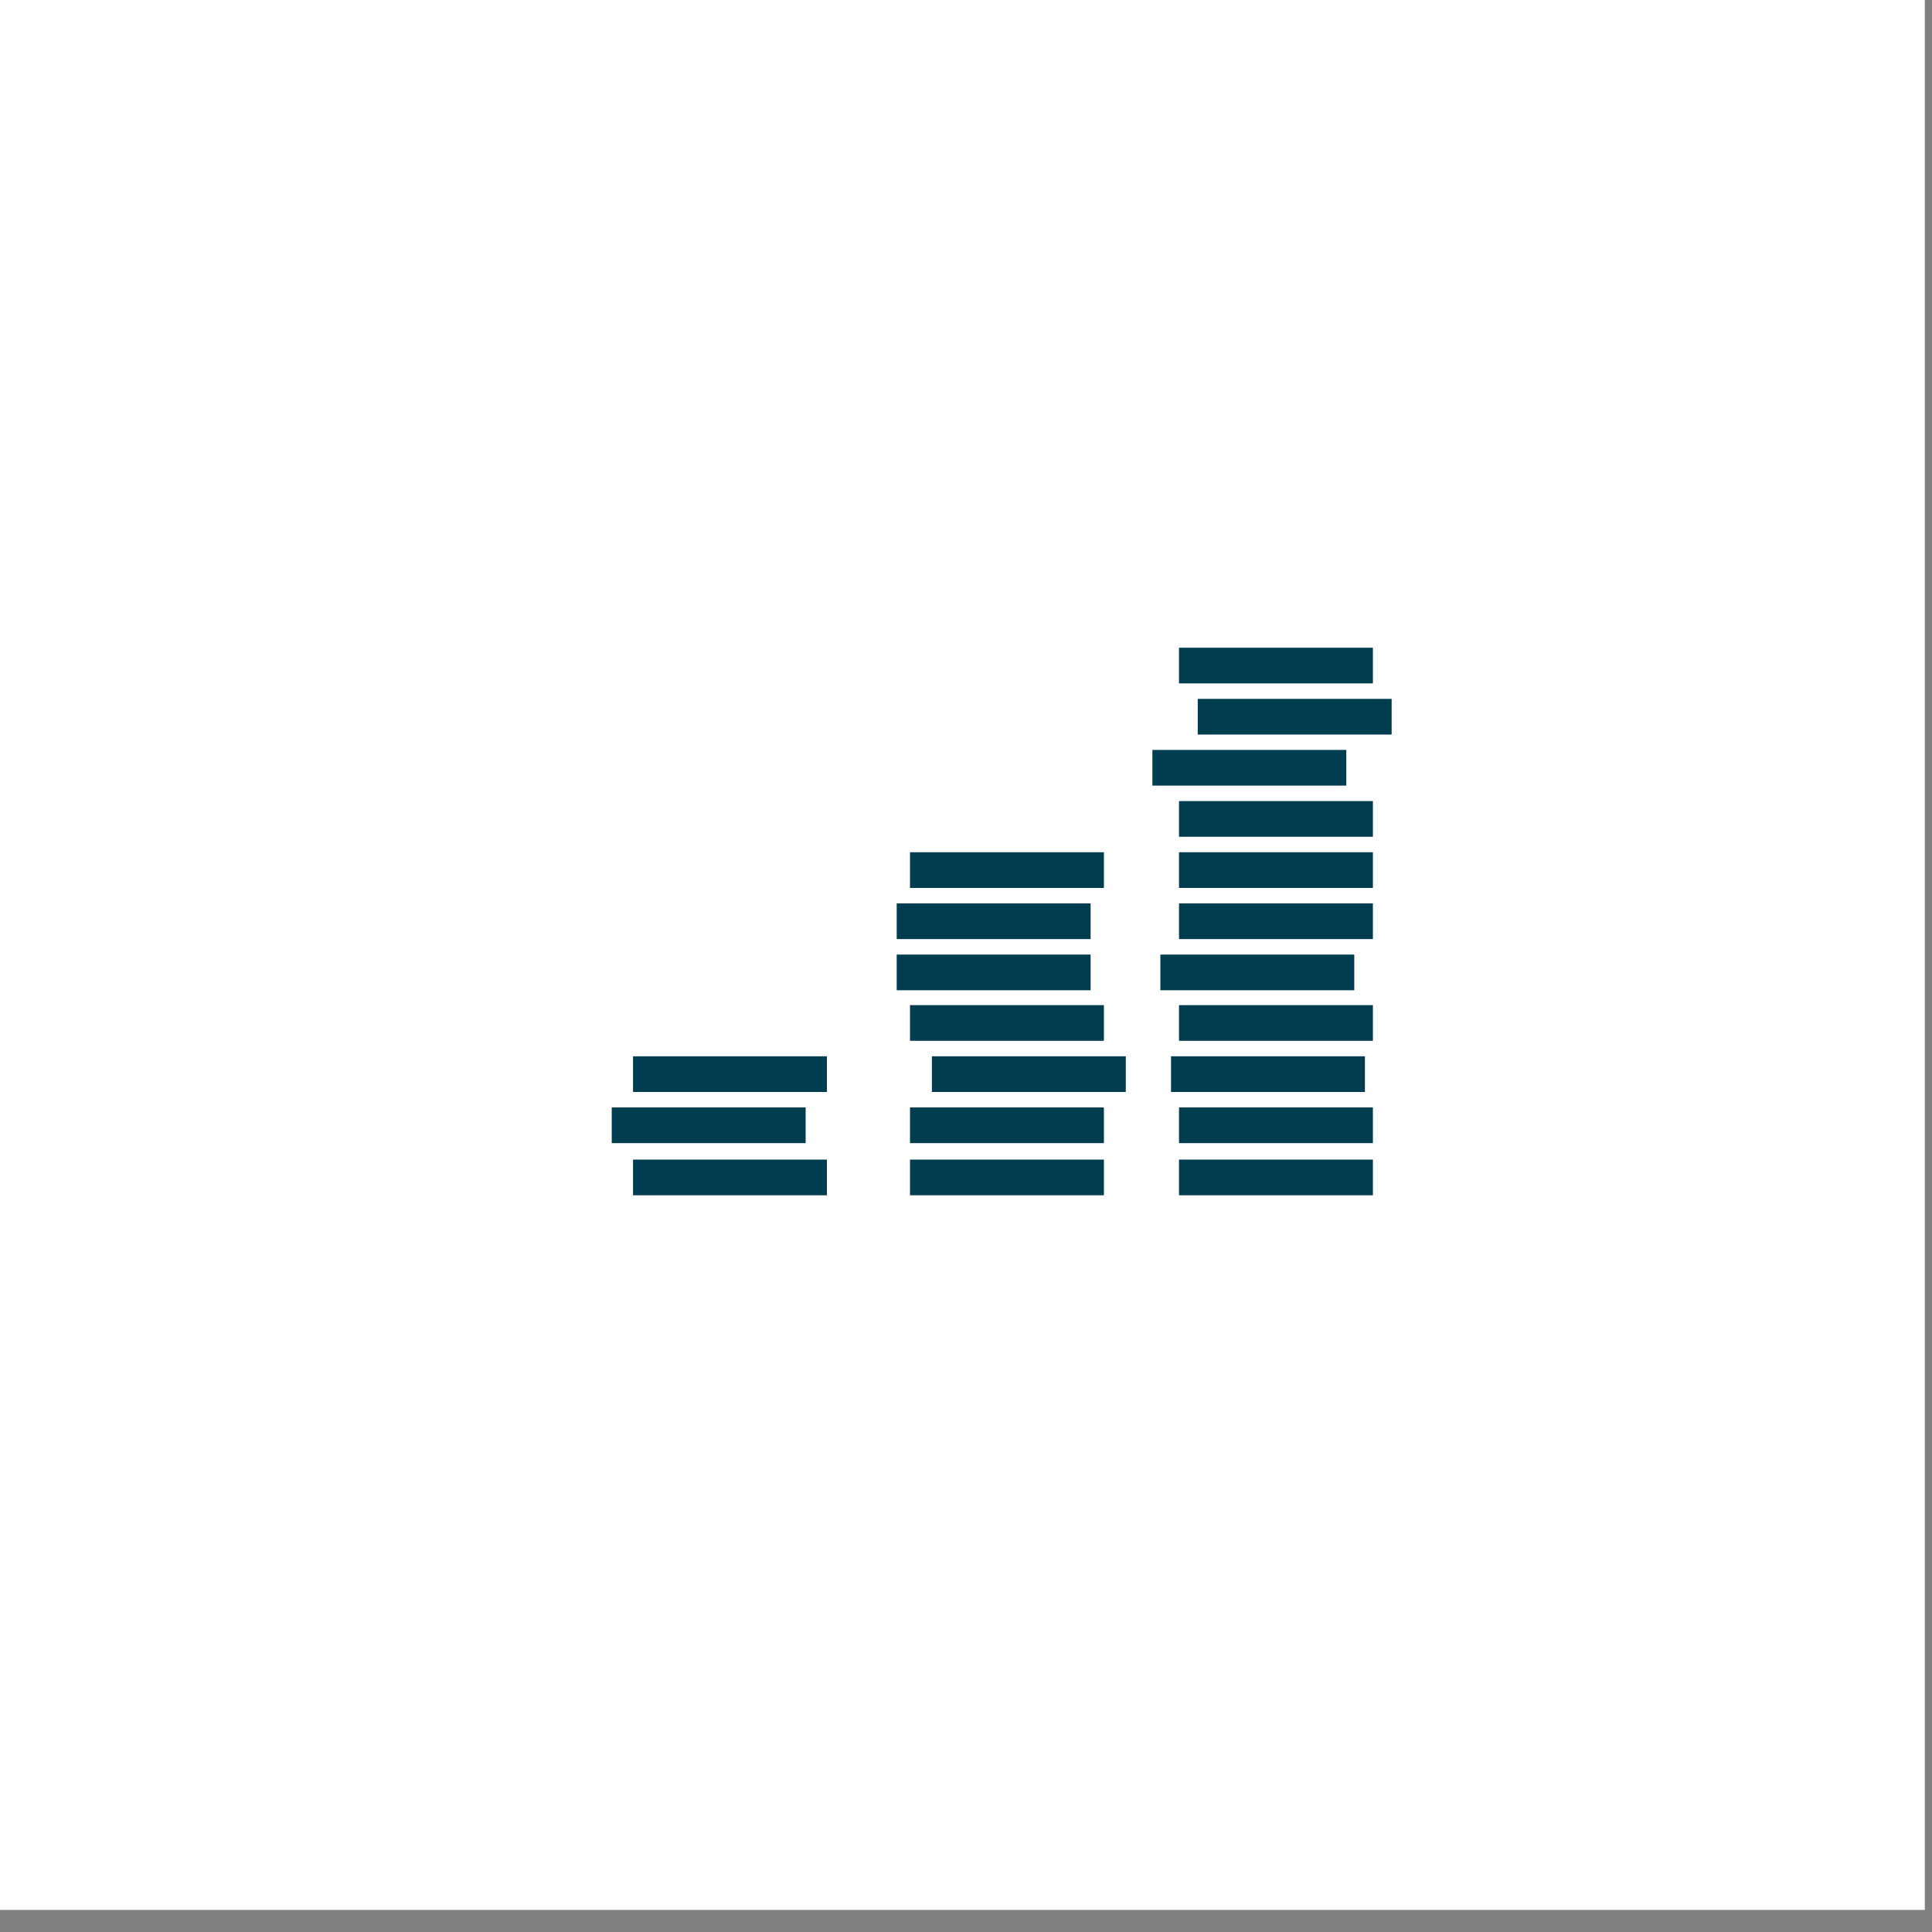 <svg id="Ebene_1" data-name="Ebene 1" xmlns="http://www.w3.org/2000/svg" viewBox="0 0 196 196"><rect x="0" y="0" width="196" height="196" fill="#808080" stroke="none"/><defs><style>.cls-1{fill:#fff;}.cls-2{fill:#003d4e;}</style></defs><title>shares</title><rect class="cls-1" x="-0.68" y="-2.19" width="195.95" height="195.95"/><rect class="cls-2" x="119.61" y="117.64" width="19.67" height="3.62"/><rect class="cls-2" x="119.61" y="112.35" width="19.67" height="3.62"/><rect class="cls-2" x="118.8" y="107.16" width="19.67" height="3.62"/><rect class="cls-2" x="119.61" y="101.97" width="19.67" height="3.62"/><rect class="cls-2" x="117.72" y="96.84" width="19.67" height="3.62"/><rect class="cls-2" x="119.61" y="91.65" width="19.67" height="3.62"/><rect class="cls-2" x="119.61" y="86.46" width="19.67" height="3.62"/><rect class="cls-2" x="92.32" y="117.64" width="19.67" height="3.62"/><rect class="cls-2" x="92.32" y="112.35" width="19.67" height="3.62"/><rect class="cls-2" x="94.54" y="107.16" width="19.67" height="3.62"/><rect class="cls-2" x="92.32" y="101.97" width="19.67" height="3.62"/><rect class="cls-2" x="90.97" y="96.84" width="19.67" height="3.62"/><rect class="cls-2" x="90.97" y="91.65" width="19.67" height="3.62"/><rect class="cls-2" x="92.32" y="86.46" width="19.67" height="3.62"/><rect class="cls-2" x="64.22" y="117.64" width="19.67" height="3.62"/><rect class="cls-2" x="62.06" y="112.35" width="19.67" height="3.62"/><rect class="cls-2" x="64.22" y="107.16" width="19.67" height="3.62"/><rect class="cls-2" x="119.61" y="81.27" width="19.67" height="3.62"/><rect class="cls-2" x="116.91" y="76.08" width="19.67" height="3.62"/><rect class="cls-2" x="121.51" y="70.9" width="19.67" height="3.62"/><rect class="cls-2" x="119.61" y="65.71" width="19.67" height="3.62"/></svg>